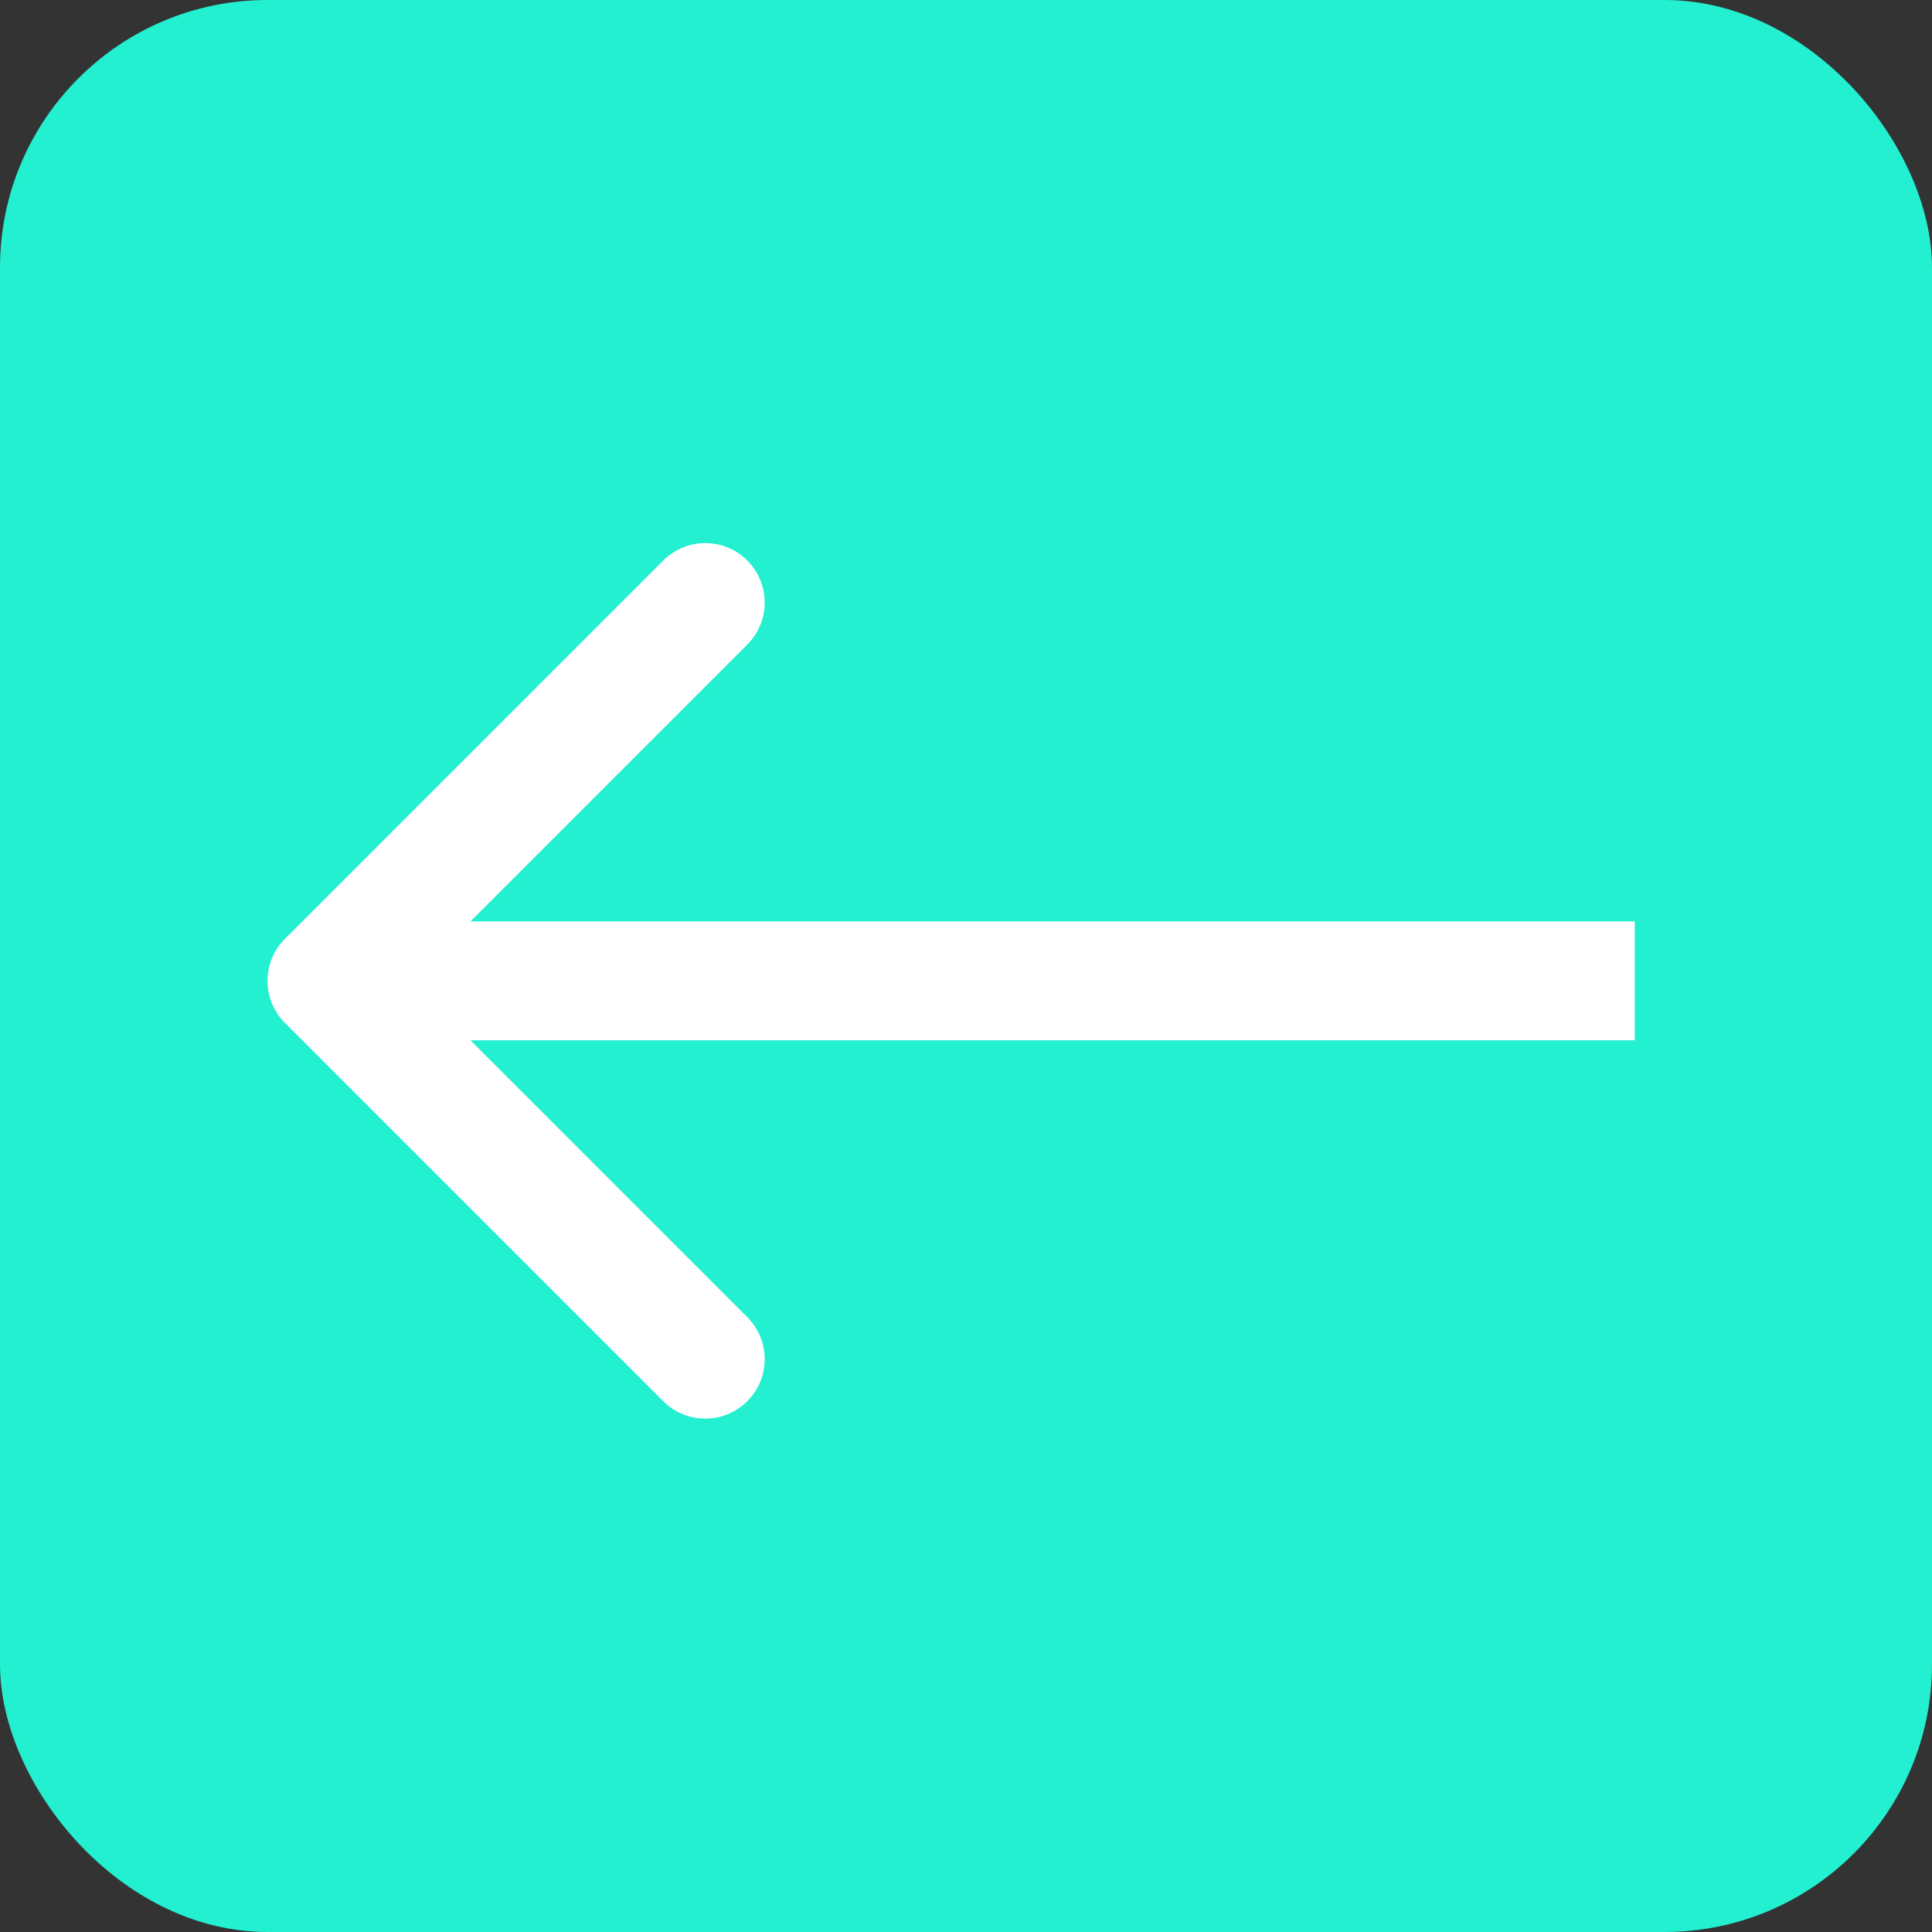 <?xml version="1.0" encoding="UTF-8"?> <svg xmlns="http://www.w3.org/2000/svg" width="65" height="65" viewBox="0 0 65 65" fill="none"><rect x="0" y="0" width="65" height="65" fill="#333333" stroke="none"/> <rect width="65" height="65" rx="9" fill="#23EFD1"></rect> <path d="M9.586 31.586C8.805 32.367 8.805 33.633 9.586 34.414L22.314 47.142C23.095 47.923 24.361 47.923 25.142 47.142C25.923 46.361 25.923 45.095 25.142 44.314L13.828 33L25.142 21.686C25.923 20.905 25.923 19.639 25.142 18.858C24.361 18.077 23.095 18.077 22.314 18.858L9.586 31.586ZM55 31L11 31V35L55 35V31Z" fill="white"></path> </svg> 